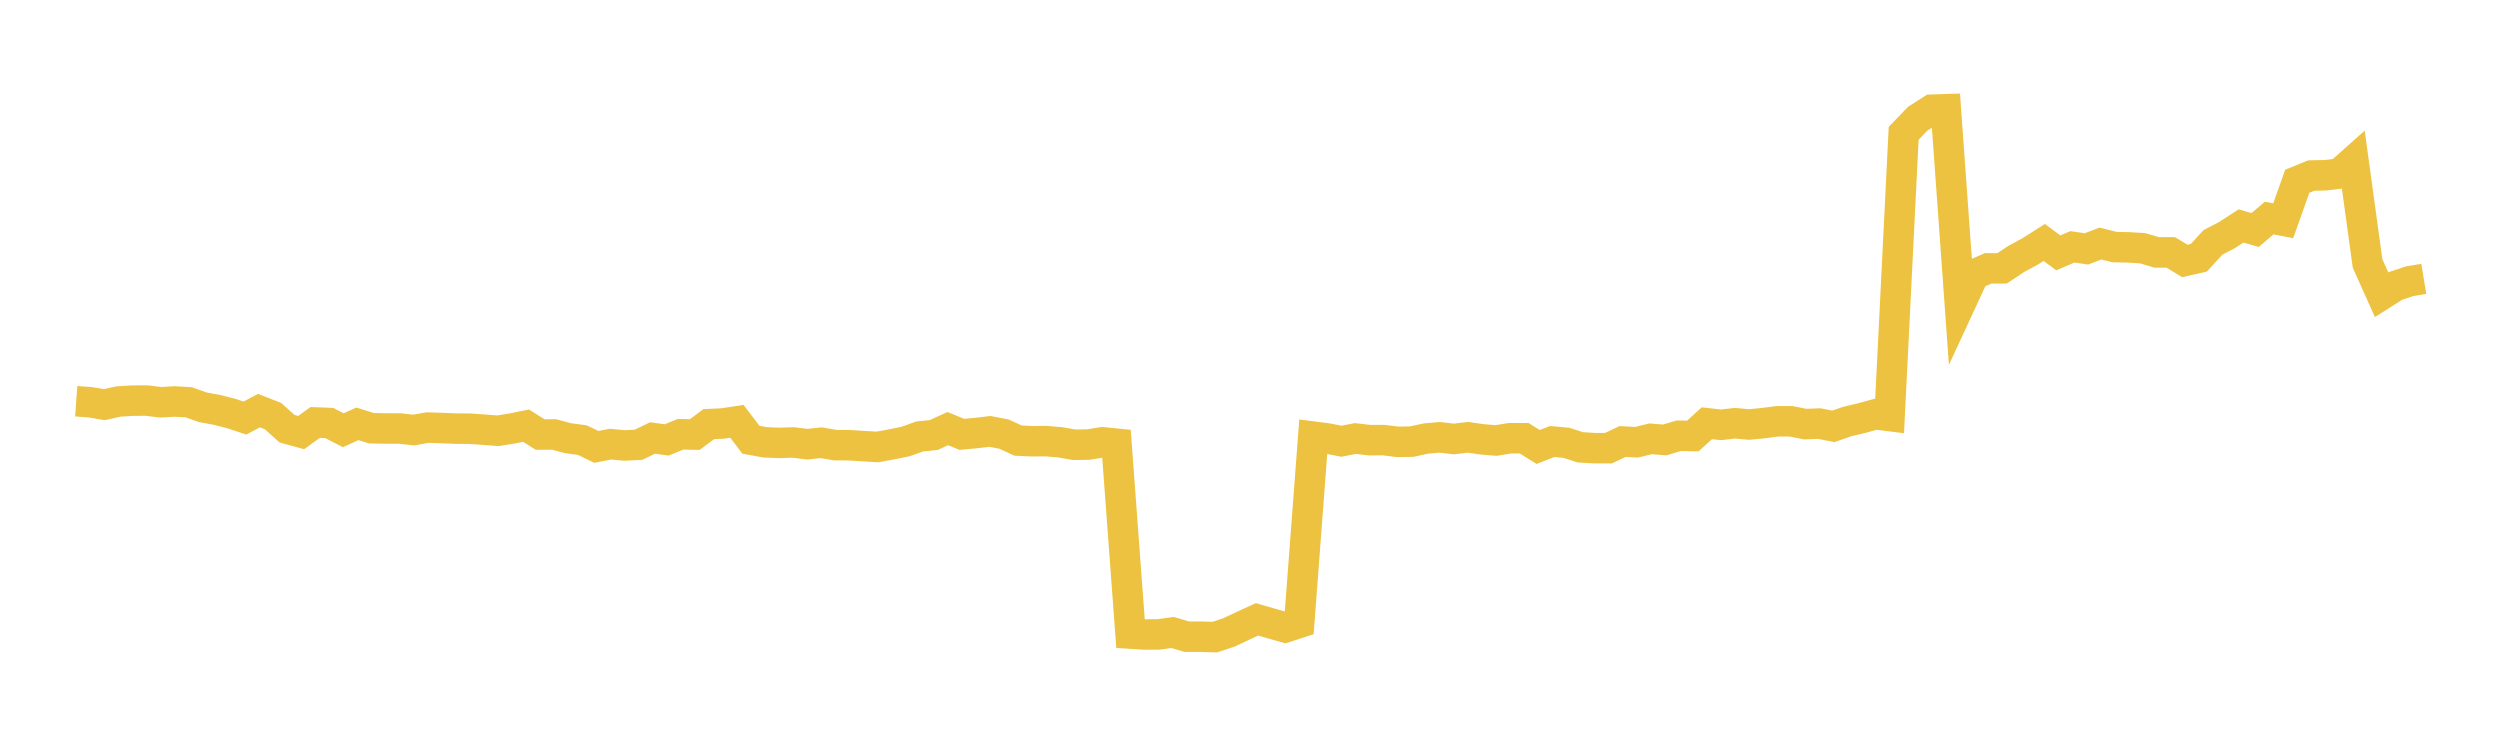 <svg width="164" height="48" xmlns="http://www.w3.org/2000/svg" xmlns:xlink="http://www.w3.org/1999/xlink"><path fill="none" stroke="rgb(237,194,64)" stroke-width="2" d="M5,26.321L5.922,26.388L6.844,26.546L7.766,26.339L8.689,26.282L9.611,26.276L10.533,26.388L11.455,26.337L12.377,26.39L13.299,26.718L14.222,26.887L15.144,27.12L16.066,27.424L16.988,26.936L17.91,27.297L18.832,28.125L19.754,28.377L20.677,27.714L21.599,27.749L22.521,28.225L23.443,27.802L24.365,28.09L25.287,28.11L26.21,28.11L27.132,28.21L28.054,28.05L28.976,28.079L29.898,28.117L30.82,28.123L31.743,28.187L32.665,28.257L33.587,28.11L34.509,27.923L35.431,28.506L36.353,28.5L37.275,28.749L38.198,28.871L39.12,29.316L40.042,29.136L40.964,29.223L41.886,29.176L42.808,28.732L43.731,28.859L44.653,28.486L45.575,28.507L46.497,27.823L47.419,27.78L48.341,27.639L49.263,28.848L50.186,29.017L51.108,29.055L52.03,29.025L52.952,29.139L53.874,29.043L54.796,29.201L55.719,29.206L56.641,29.267L57.563,29.321L58.485,29.15L59.407,28.964L60.329,28.631L61.251,28.538L62.174,28.116L63.096,28.494L64.018,28.409L64.94,28.3L65.862,28.477L66.784,28.903L67.707,28.945L68.629,28.937L69.551,29.016L70.473,29.178L71.395,29.163L72.317,29.015L73.24,29.107L74.162,41.563L75.084,41.623L76.006,41.617L76.928,41.491L77.85,41.768L78.772,41.769L79.695,41.795L80.617,41.487L81.539,41.051L82.461,40.629L83.383,40.896L84.305,41.159L85.228,40.861L86.15,28.643L87.072,28.762L87.994,28.945L88.916,28.766L89.838,28.874L90.76,28.87L91.683,28.984L92.605,28.971L93.527,28.77L94.449,28.688L95.371,28.797L96.293,28.687L97.216,28.819L98.138,28.896L99.06,28.748L99.982,28.747L100.904,29.321L101.826,28.962L102.749,29.047L103.671,29.345L104.593,29.398L105.515,29.401L106.437,28.964L107.359,29.011L108.281,28.786L109.204,28.861L110.126,28.585L111.048,28.602L111.97,27.765L112.892,27.868L113.814,27.764L114.737,27.847L115.659,27.759L116.581,27.638L117.503,27.639L118.425,27.82L119.347,27.787L120.269,27.969L121.192,27.649L122.114,27.431L123.036,27.177L123.958,27.293L124.88,8.747L125.802,7.786L126.725,7.197L127.647,7.168L128.569,20.002L129.491,18.012L130.413,17.606L131.335,17.605L132.257,16.992L133.18,16.491L134.102,15.905L135.024,16.588L135.946,16.193L136.868,16.327L137.79,15.977L138.713,16.208L139.635,16.228L140.557,16.284L141.479,16.558L142.401,16.557L143.323,17.118L144.246,16.909L145.168,15.902L146.09,15.42L147.012,14.821L147.934,15.091L148.856,14.305L149.778,14.481L150.701,11.891L151.623,11.516L152.545,11.497L153.467,11.386L154.389,10.564L155.311,17.28L156.234,19.337L157.156,18.753L158.078,18.447L159,18.295"></path></svg>